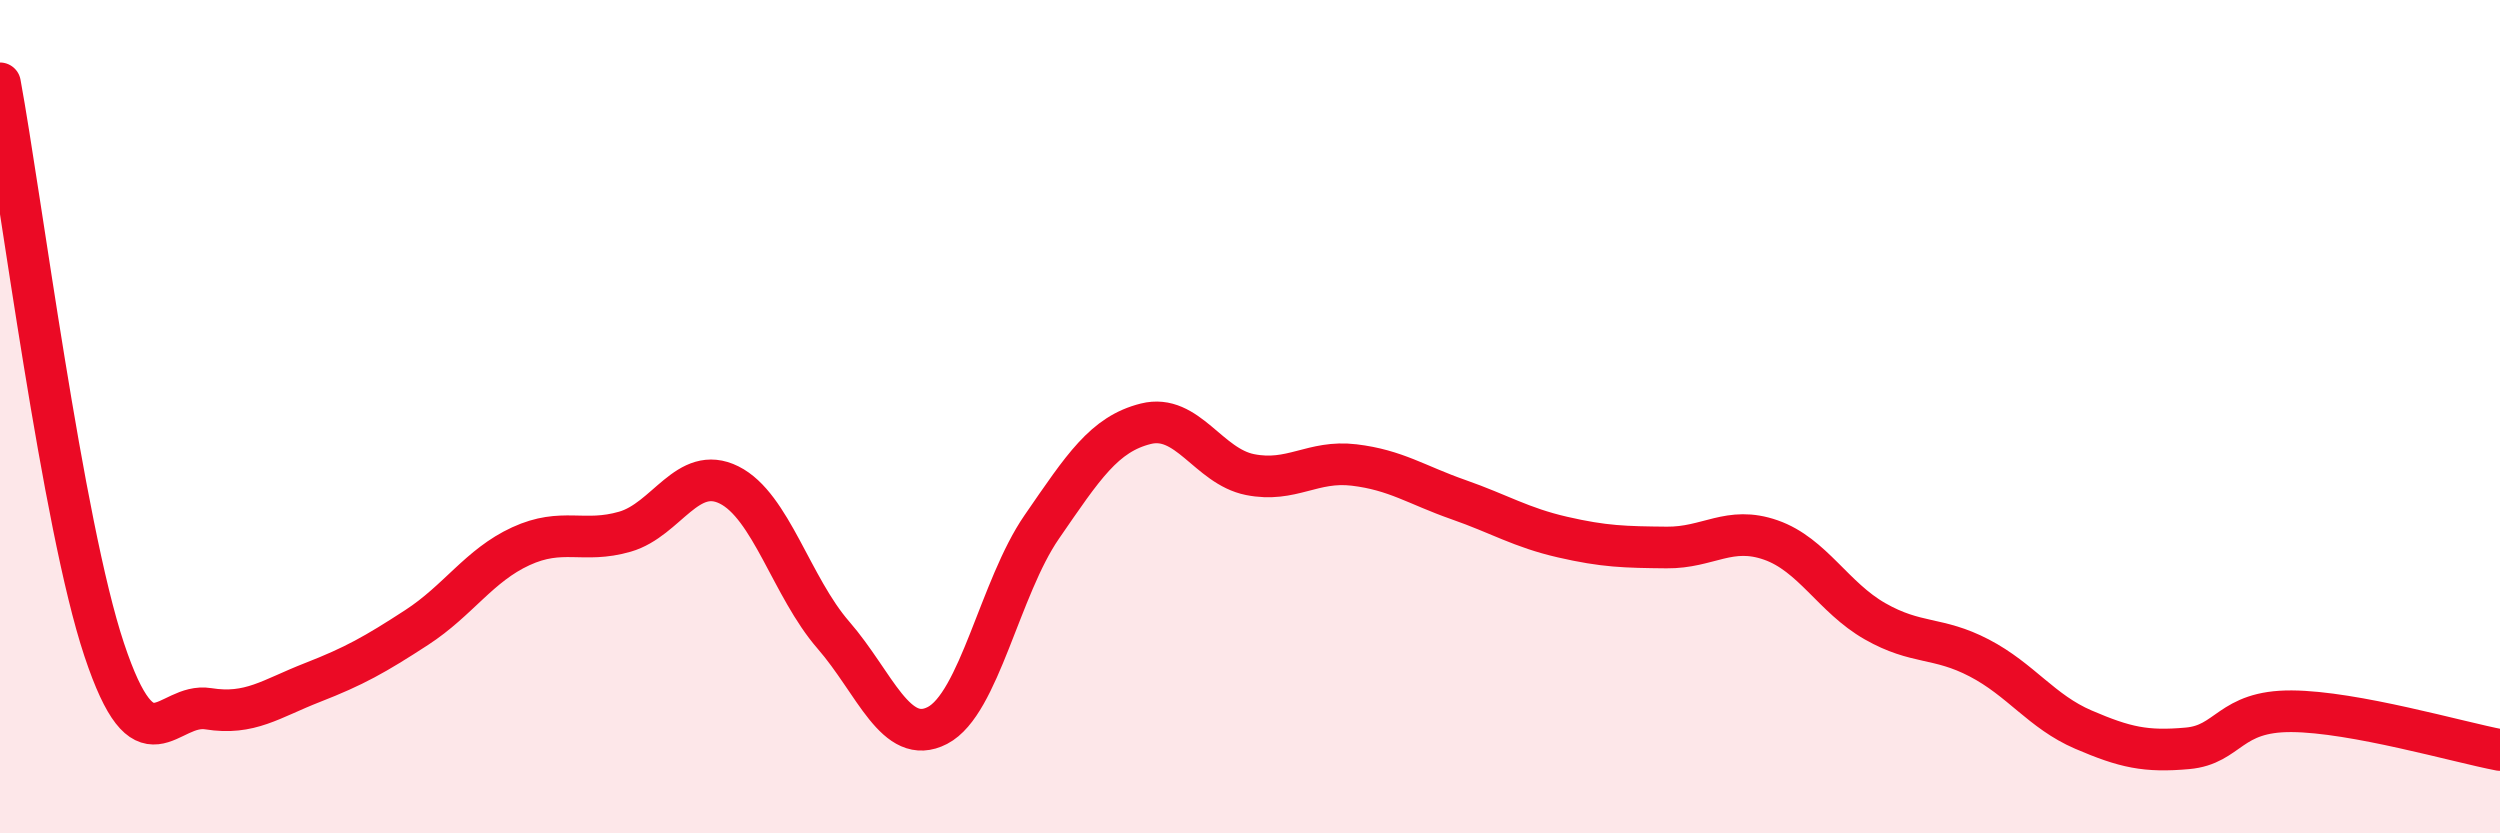 
    <svg width="60" height="20" viewBox="0 0 60 20" xmlns="http://www.w3.org/2000/svg">
      <path
        d="M 0,2 C 0.5,4.72 1.5,12.59 2.5,15.59 C 3.5,18.59 4,16.85 5,17.01 C 6,17.17 6.5,16.77 7.5,16.38 C 8.5,15.99 9,15.71 10,15.06 C 11,14.41 11.5,13.57 12.5,13.11 C 13.5,12.65 14,13.05 15,12.76 C 16,12.47 16.5,11.14 17.5,11.64 C 18.5,12.14 19,14.09 20,15.24 C 21,16.39 21.5,17.93 22.5,17.41 C 23.5,16.89 24,14.1 25,12.65 C 26,11.2 26.5,10.42 27.5,10.17 C 28.5,9.92 29,11.19 30,11.39 C 31,11.59 31.5,11.04 32.5,11.16 C 33.5,11.28 34,11.64 35,11.99 C 36,12.34 36.5,12.66 37.5,12.89 C 38.5,13.12 39,13.13 40,13.14 C 41,13.15 41.5,12.61 42.5,12.96 C 43.5,13.31 44,14.34 45,14.91 C 46,15.48 46.5,15.27 47.5,15.79 C 48.5,16.31 49,17.08 50,17.51 C 51,17.94 51.5,18.05 52.5,17.96 C 53.5,17.87 53.5,17.06 55,17.07 C 56.5,17.08 59,17.81 60,18L60 20L0 20Z"
        fill="#EB0A25"
        opacity="0.1"
        stroke-linecap="round"
        stroke-linejoin="round"
      />
      <path
        d="M 0,2 C 0.5,4.72 1.5,12.59 2.5,15.59 C 3.5,18.59 4,16.85 5,17.01 C 6,17.17 6.5,16.77 7.5,16.38 C 8.5,15.99 9,15.71 10,15.06 C 11,14.41 11.5,13.57 12.5,13.11 C 13.5,12.65 14,13.05 15,12.76 C 16,12.47 16.5,11.14 17.5,11.64 C 18.5,12.14 19,14.09 20,15.24 C 21,16.39 21.5,17.93 22.5,17.41 C 23.5,16.89 24,14.1 25,12.65 C 26,11.2 26.5,10.42 27.5,10.17 C 28.5,9.92 29,11.19 30,11.39 C 31,11.59 31.5,11.04 32.5,11.16 C 33.5,11.28 34,11.64 35,11.99 C 36,12.34 36.5,12.66 37.5,12.89 C 38.5,13.12 39,13.13 40,13.14 C 41,13.15 41.5,12.61 42.5,12.96 C 43.5,13.31 44,14.34 45,14.91 C 46,15.48 46.5,15.27 47.5,15.79 C 48.5,16.31 49,17.08 50,17.51 C 51,17.94 51.5,18.05 52.5,17.96 C 53.5,17.87 53.5,17.06 55,17.07 C 56.5,17.08 59,17.81 60,18"
        stroke="#EB0A25"
        stroke-width="1"
        fill="none"
        stroke-linecap="round"
        stroke-linejoin="round"
      />
    </svg>
  